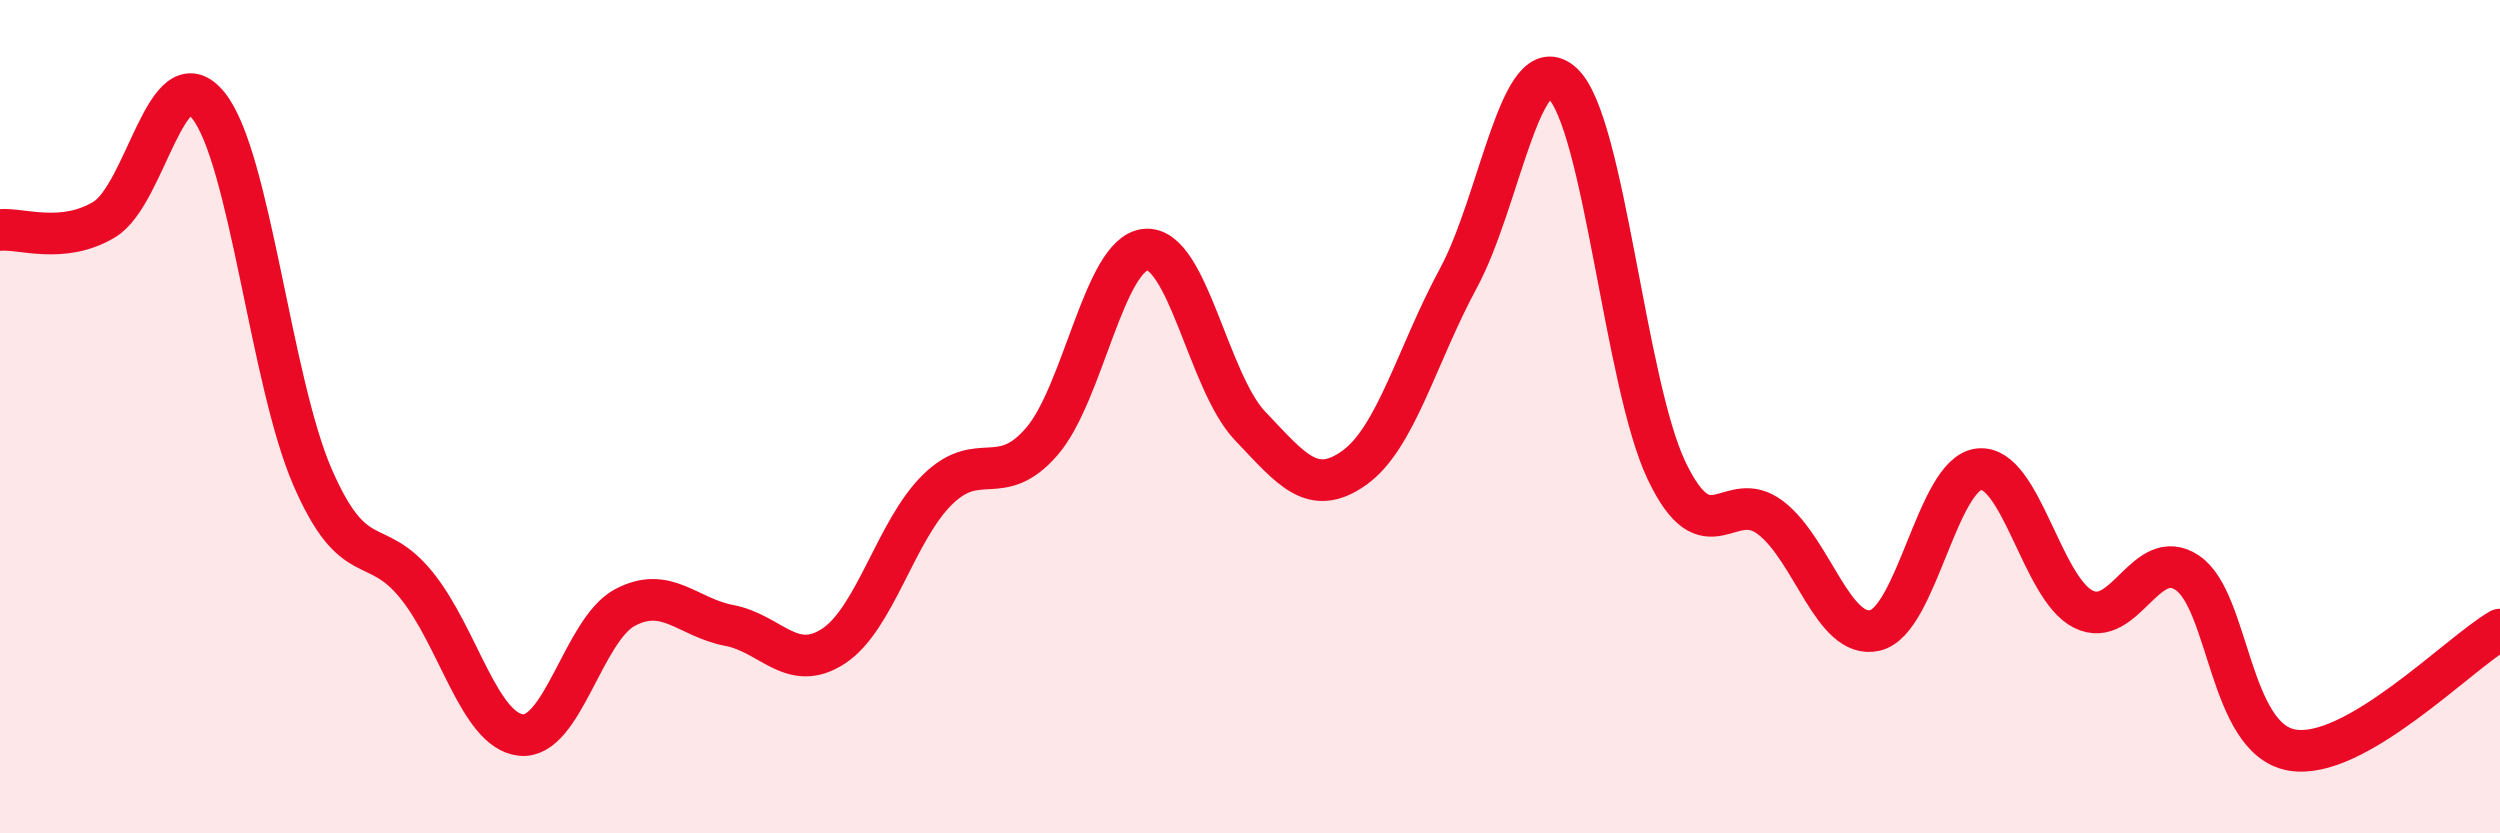 
    <svg width="60" height="20" viewBox="0 0 60 20" xmlns="http://www.w3.org/2000/svg">
      <path
        d="M 0,5.52 C 0.5,5.47 1.5,5.87 2.5,5.27 C 3.5,4.67 4,1.29 5,2.53 C 6,3.77 6.5,9.15 7.5,11.45 C 8.5,13.75 9,12.81 10,14.05 C 11,15.29 11.5,17.53 12.5,17.64 C 13.5,17.75 14,15.11 15,14.58 C 16,14.05 16.5,14.82 17.5,15.01 C 18.5,15.2 19,16.16 20,15.51 C 21,14.86 21.5,12.73 22.5,11.75 C 23.5,10.77 24,11.75 25,10.6 C 26,9.45 26.5,6.07 27.5,5.99 C 28.5,5.91 29,9.17 30,10.22 C 31,11.27 31.5,11.94 32.5,11.23 C 33.5,10.52 34,8.53 35,6.68 C 36,4.83 36.5,1.08 37.5,2 C 38.5,2.92 39,9.21 40,11.3 C 41,13.39 41.5,11.66 42.5,12.43 C 43.5,13.2 44,15.36 45,15.13 C 46,14.9 46.5,11.36 47.5,11.26 C 48.5,11.16 49,14.12 50,14.62 C 51,15.12 51.5,13.07 52.5,13.75 C 53.5,14.43 53.5,17.73 55,18 C 56.5,18.27 59,15.69 60,15.11L60 20L0 20Z"
        fill="#EB0A25"
        opacity="0.1"
        stroke-linecap="round"
        stroke-linejoin="round"
      />
      <path
        d="M 0,5.52 C 0.5,5.47 1.5,5.87 2.5,5.27 C 3.5,4.67 4,1.29 5,2.53 C 6,3.77 6.5,9.15 7.5,11.45 C 8.5,13.75 9,12.81 10,14.05 C 11,15.29 11.5,17.53 12.5,17.64 C 13.5,17.75 14,15.11 15,14.58 C 16,14.05 16.5,14.82 17.5,15.01 C 18.5,15.2 19,16.16 20,15.51 C 21,14.86 21.5,12.73 22.5,11.75 C 23.5,10.77 24,11.75 25,10.6 C 26,9.45 26.5,6.07 27.5,5.99 C 28.5,5.91 29,9.17 30,10.22 C 31,11.27 31.5,11.94 32.5,11.23 C 33.5,10.52 34,8.53 35,6.68 C 36,4.83 36.5,1.08 37.5,2 C 38.5,2.92 39,9.21 40,11.3 C 41,13.39 41.5,11.66 42.5,12.43 C 43.5,13.2 44,15.36 45,15.13 C 46,14.9 46.5,11.36 47.5,11.26 C 48.5,11.16 49,14.12 50,14.62 C 51,15.12 51.5,13.07 52.5,13.75 C 53.5,14.43 53.5,17.73 55,18 C 56.5,18.27 59,15.69 60,15.11"
        stroke="#EB0A25"
        stroke-width="1"
        fill="none"
        stroke-linecap="round"
        stroke-linejoin="round"
      />
    </svg>
  